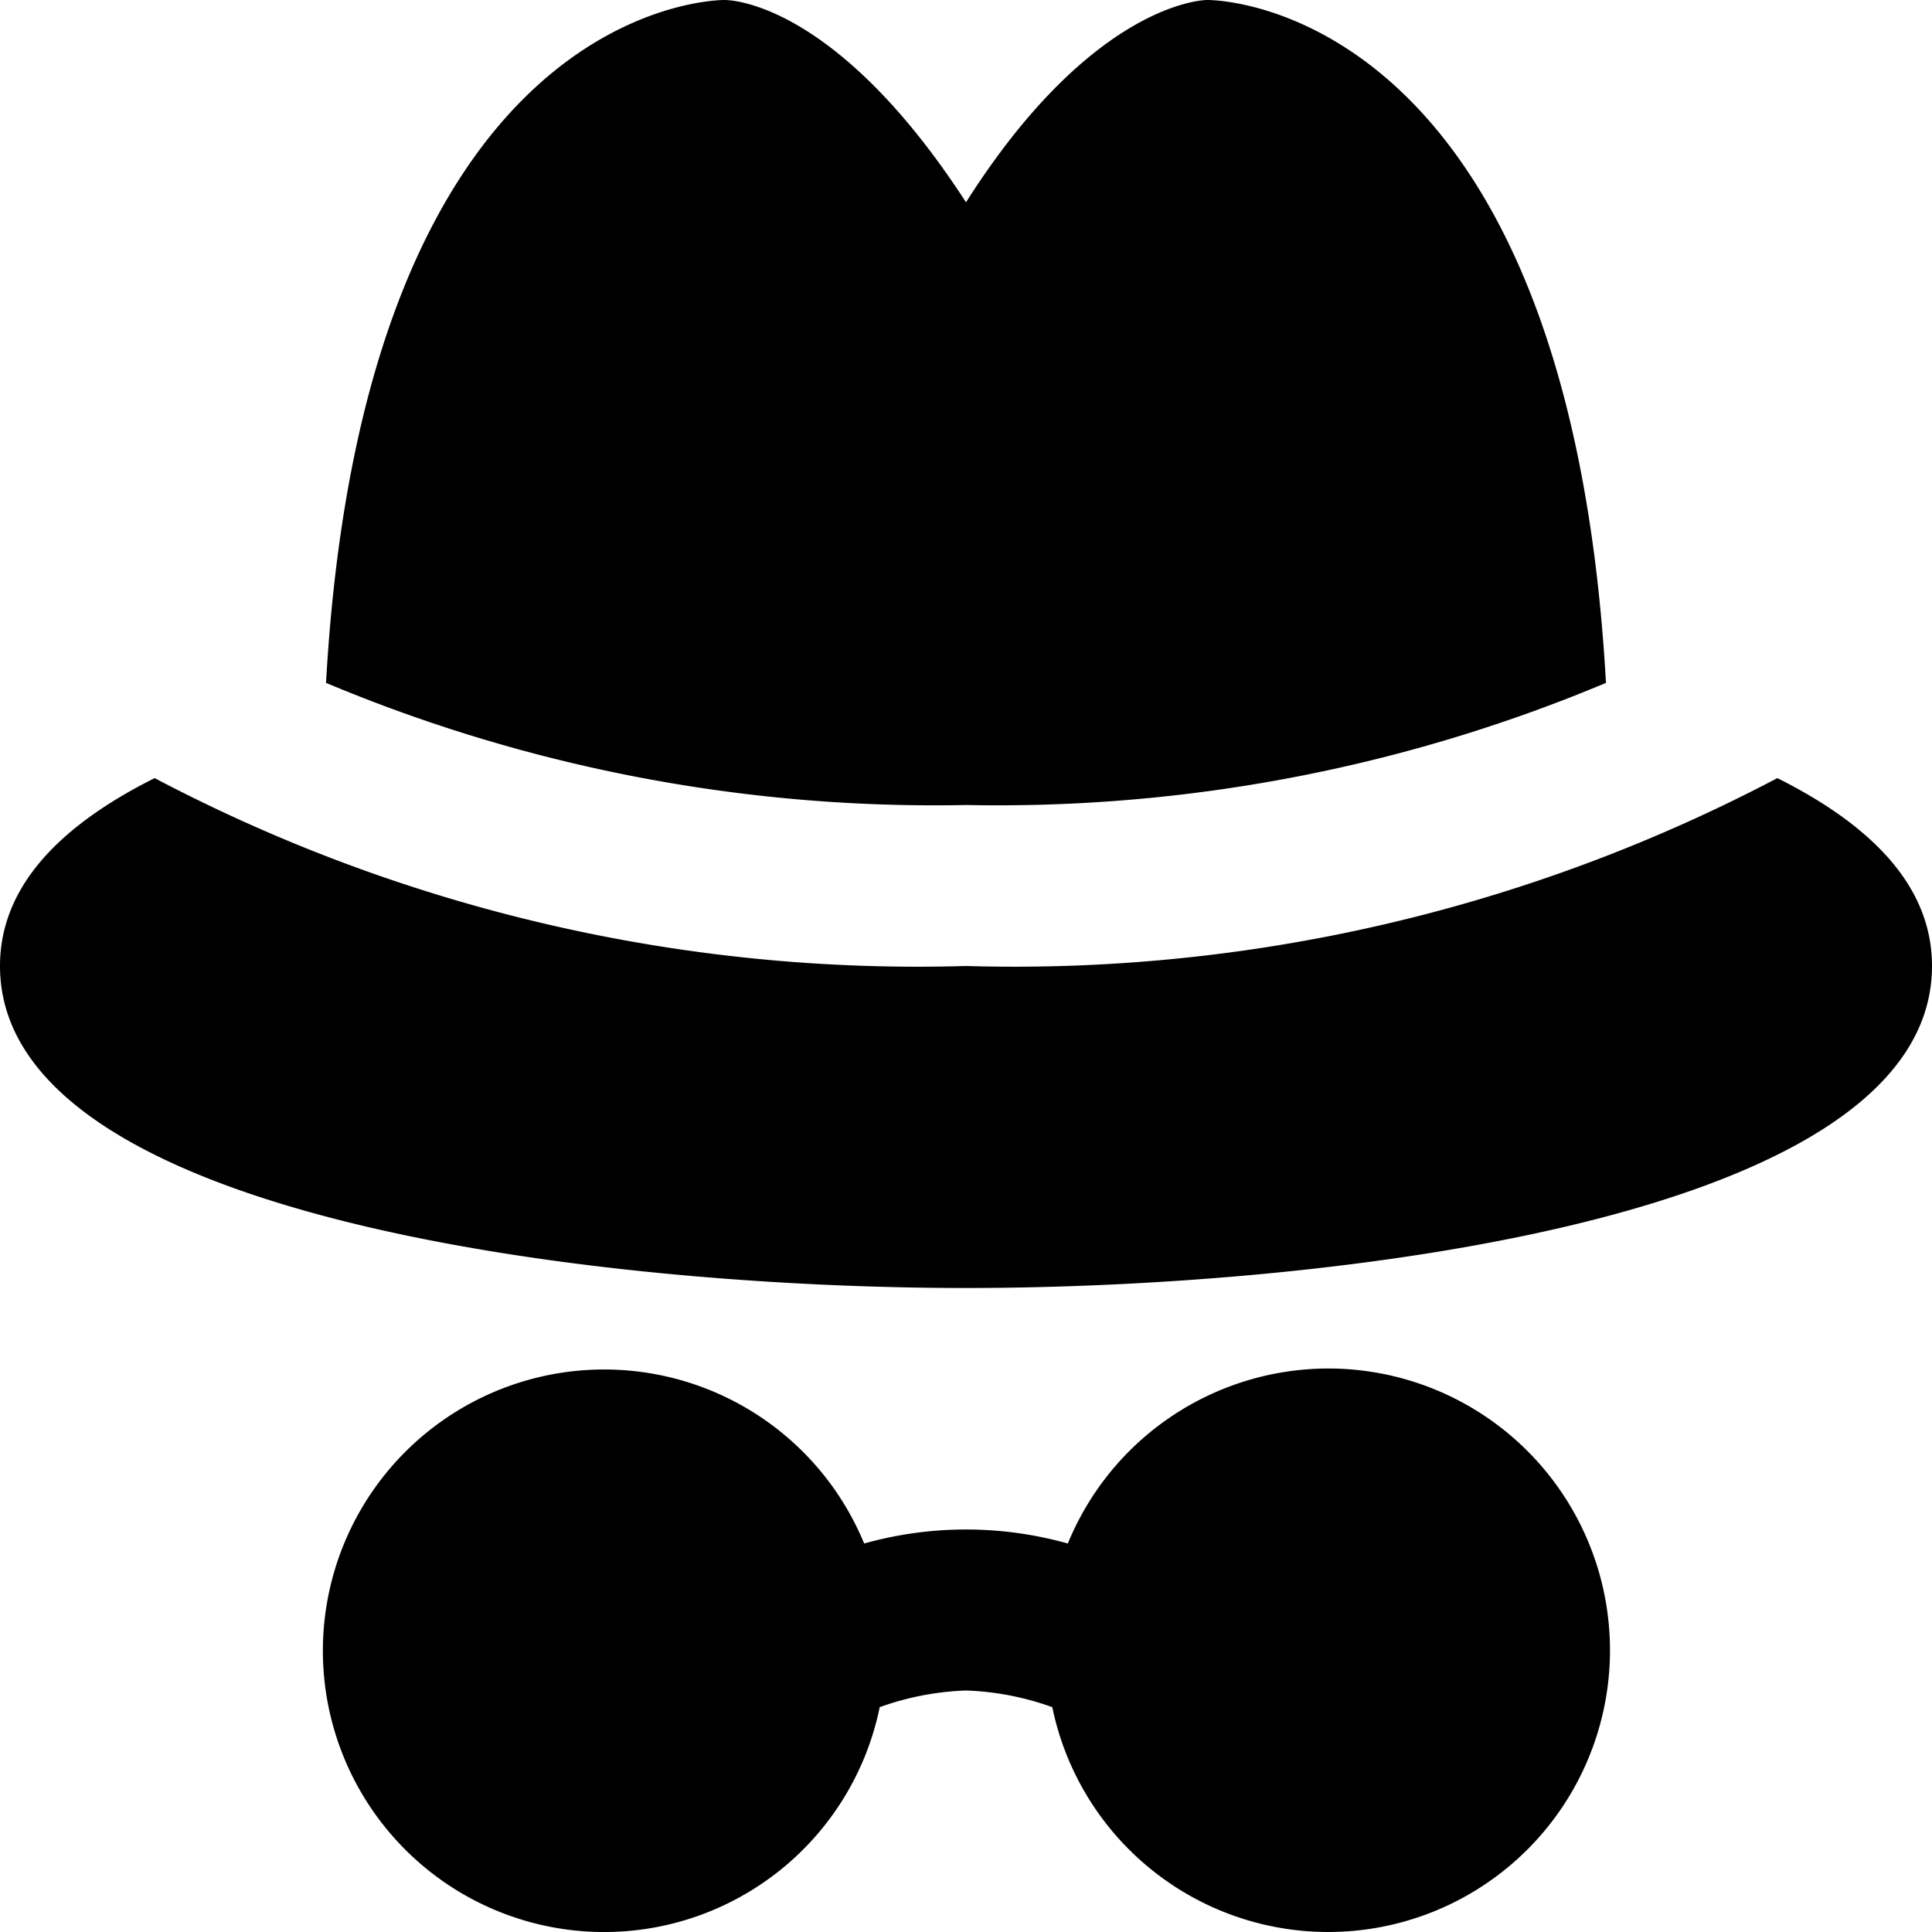 <?xml version="1.0" encoding="UTF-8"?>
<svg xmlns="http://www.w3.org/2000/svg" id="Layer_1" data-name="Layer 1" viewBox="0 0 24 24" width="512" height="512"><path d="M12,10A19.523,19.523,0,0,1,4.05,8.483C4.52.12,8.807,0,9,0c.15,0,1.436.1,3,2.513C13.513.128,14.85,0,15,0c.193,0,4.481.12,4.95,8.483A19.52,19.52,0,0,1,12,10Zm10.079-.334A20.355,20.355,0,0,1,12,12,20.344,20.344,0,0,1,1.921,9.666C.654,10.3,0,11.075,0,12c0,3.157,7.543,4,12,4s12-.843,12-4C24,11.075,23.346,10.3,22.079,9.666ZM16.5,17a3.5,3.5,0,0,0-3.235,2.174,4.685,4.685,0,0,0-2.53,0,3.494,3.494,0,1,0,.193,2.033A3.52,3.52,0,0,1,12,21a3.514,3.514,0,0,1,1.072.207A3.5,3.5,0,1,0,16.5,17Z"/></svg>
